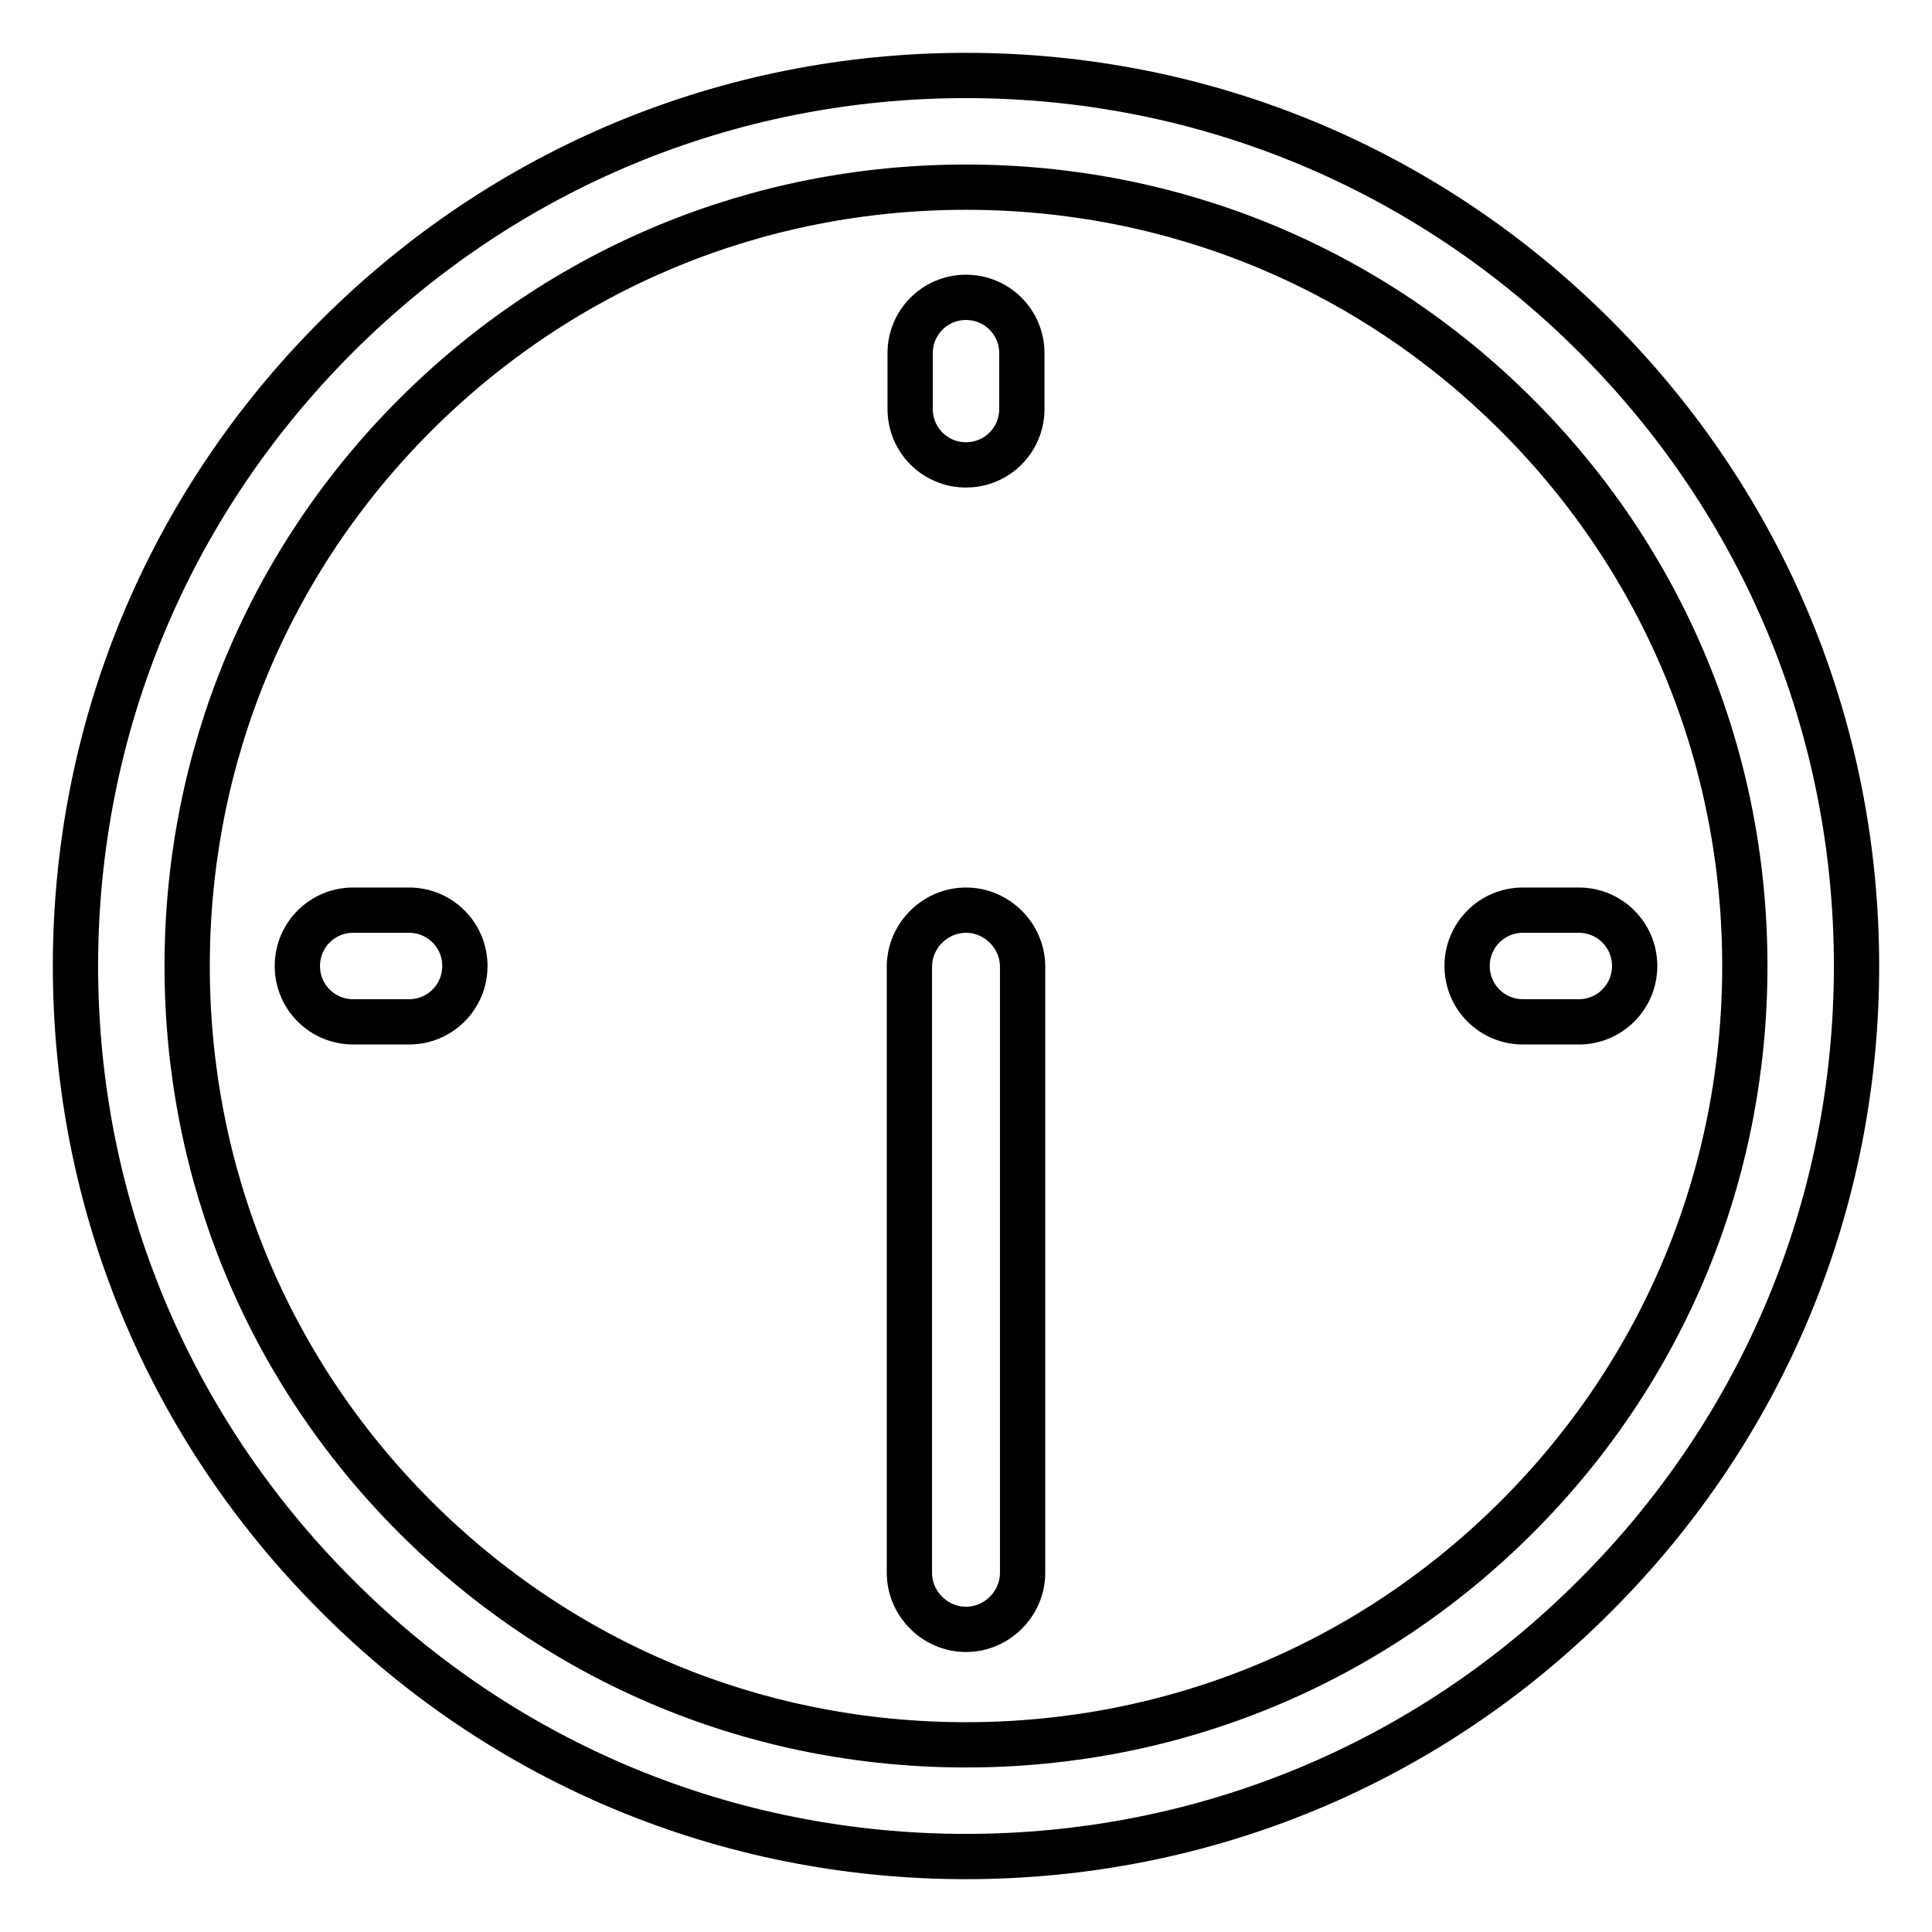<?xml version="1.0" encoding="utf-8"?>
<!-- Svg Vector Icons : http://www.onlinewebfonts.com/icon -->
<!DOCTYPE svg PUBLIC "-//W3C//DTD SVG 1.1//EN" "http://www.w3.org/Graphics/SVG/1.1/DTD/svg11.dtd">
<svg version="1.1" xmlns="http://www.w3.org/2000/svg" xmlns:xlink="http://www.w3.org/1999/xlink" x="0px" y="0px" viewBox="0 0 256 256" enable-background="new 0 0 256 256" xml:space="preserve">
<g> <path stroke-width="6" fill-opacity="0" stroke="#000000"  d="M128,246c31.5,0,61.2-12.3,83.4-34.6c22.3-22.3,34.6-51.9,34.6-83.4c0-31.5-12.3-61.1-34.6-83.4 C189.1,22.3,159.5,10,128,10c-31.5,0-61.1,12.3-83.4,34.6C22.3,66.9,10,96.5,10,128c0,31.5,12.3,61.1,34.6,83.4 C66.8,233.7,96.5,246,128,246 M201,55c19.5,19.5,30.2,45.4,30.2,73c0,27.6-10.7,53.5-30.2,73c-19.5,19.5-45.4,30.2-73,30.2 c-27.6,0-53.5-10.7-73-30.2c-19.5-19.5-30.2-45.4-30.2-73c0-27.6,10.7-53.5,30.2-73c19.5-19.5,45.4-30.2,73-30.2 C155.6,24.8,181.5,35.5,201,55 M54.2,135.4h-7.4c-4.1,0-7.4-3.3-7.4-7.4c0-4.1,3.3-7.4,7.4-7.4h7.4c4.1,0,7.4,3.3,7.4,7.4 C61.6,132.1,58.3,135.4,54.2,135.4 M194.4,128c0-4.1,3.3-7.4,7.4-7.4h7.4c4.1,0,7.4,3.3,7.4,7.4c0,4.1-3.3,7.4-7.4,7.4h-7.4 C197.7,135.4,194.4,132.1,194.4,128 M128,61.6c-4.1,0-7.4-3.3-7.4-7.4v-7.4c0-4.1,3.3-7.4,7.4-7.4c4.1,0,7.4,3.3,7.4,7.4v7.4 C135.4,58.3,132.1,61.6,128,61.6 M135.5,128.1c0-4.1-3.4-7.5-7.5-7.5l0,0c-4.1,0-7.5,3.4-7.5,7.5v80.3c0,4.1,3.4,7.5,7.5,7.5l0,0 c4.1,0,7.5-3.4,7.5-7.5V128.1z"/></g>
</svg>